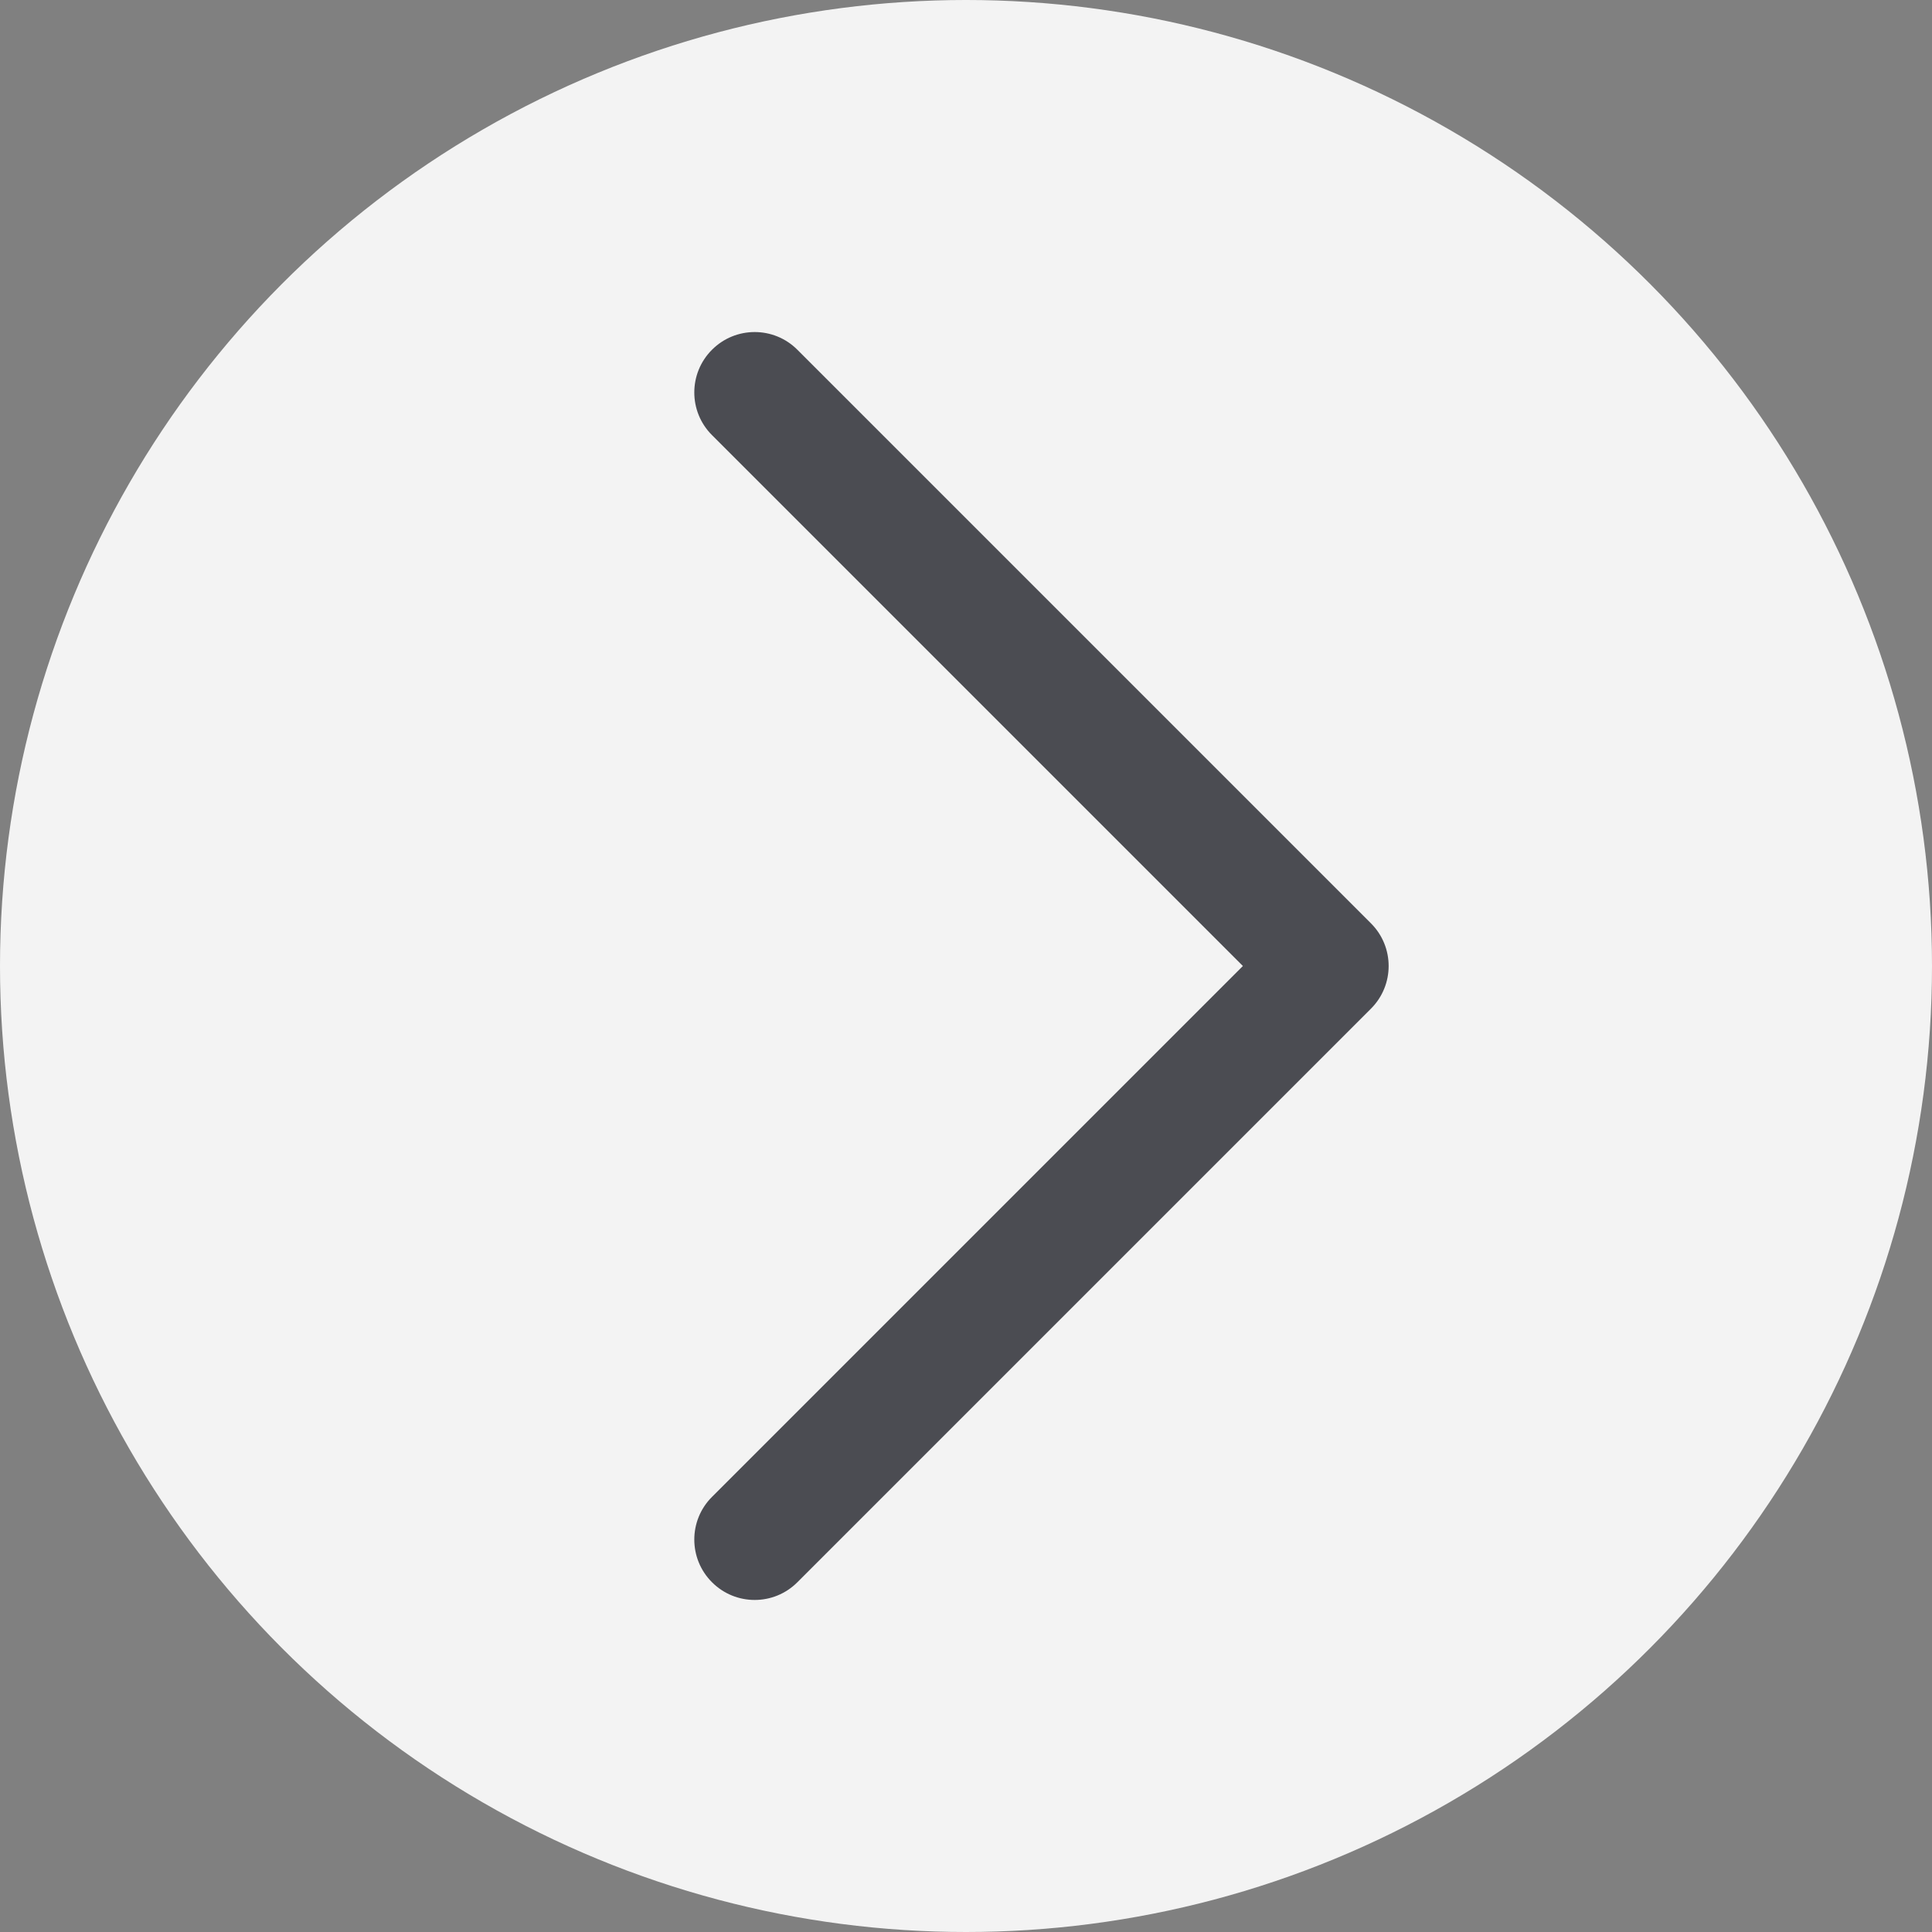 <svg width="32" height="32" viewBox="0 0 32 32" fill="none" xmlns="http://www.w3.org/2000/svg">
<rect x="0" y="0" width="32" height="32" fill="#808080" stroke="none"/>
<circle cx="16" cy="16" r="16" fill="#F3F3F3"/>
<path d="M11.793 5.793C12.183 5.402 12.817 5.402 13.207 5.793L22.707 15.293C23.098 15.683 23.098 16.317 22.707 16.707L13.207 26.207C12.817 26.598 12.183 26.598 11.793 26.207C11.402 25.817 11.402 25.183 11.793 24.793L20.586 16L11.793 7.207C11.402 6.817 11.402 6.183 11.793 5.793Z" fill="#4B4C52"/>
</svg>